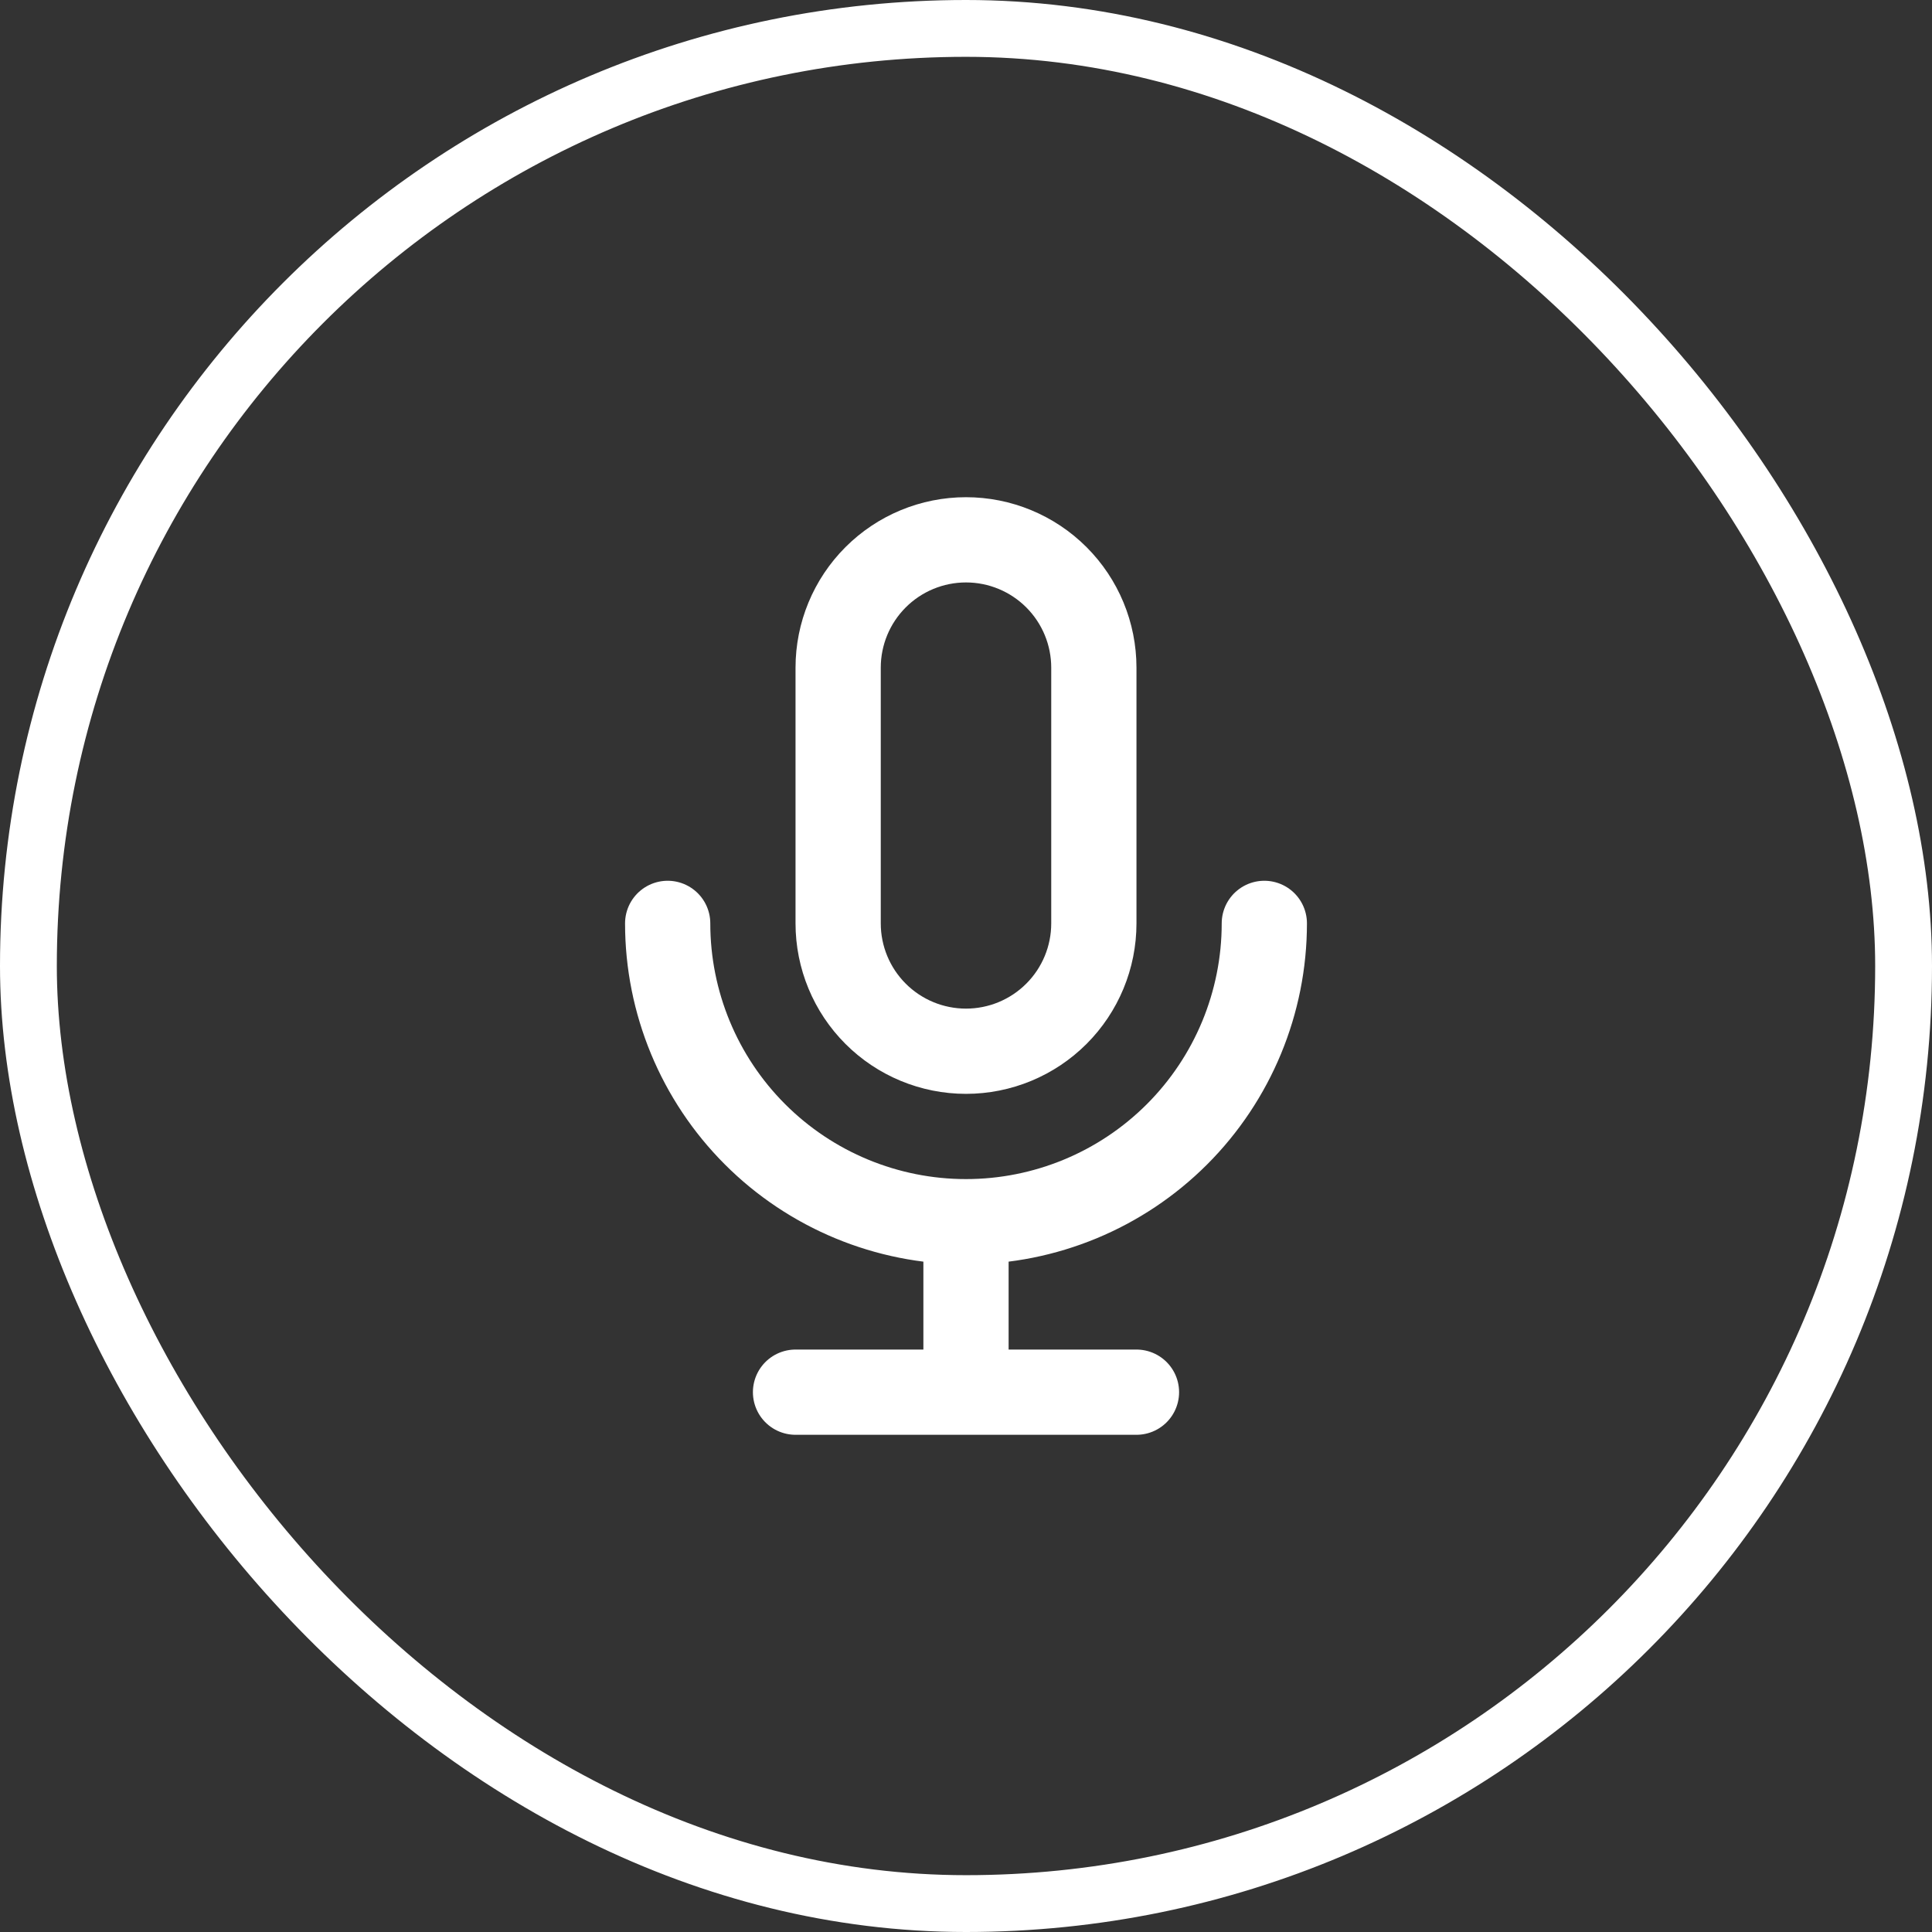 <svg width="68" height="68" viewBox="0 0 68 68" fill="none" xmlns="http://www.w3.org/2000/svg">
<rect x="0" y="0" width="68" height="68" fill="#333333" stroke="none"/>
<rect x="1" y="1" width="66" height="66" rx="33" stroke="white" stroke-width="2"/>
<path d="M44.5 32.5C44.5 35.285 43.394 37.956 41.425 39.925C39.456 41.894 36.785 43 34 43M34 43C31.215 43 28.544 41.894 26.575 39.925C24.606 37.956 23.5 35.285 23.5 32.5M34 43V49M34 49H28M34 49H40M34 37C32.806 37 31.662 36.526 30.818 35.682C29.974 34.838 29.5 33.694 29.5 32.5V23.5C29.5 22.306 29.974 21.162 30.818 20.318C31.662 19.474 32.806 19 34 19C35.194 19 36.338 19.474 37.182 20.318C38.026 21.162 38.5 22.306 38.5 23.5V32.5C38.5 33.694 38.026 34.838 37.182 35.682C36.338 36.526 35.194 37 34 37Z" stroke="white" stroke-width="3" stroke-linecap="round" stroke-linejoin="round"/>
</svg>
